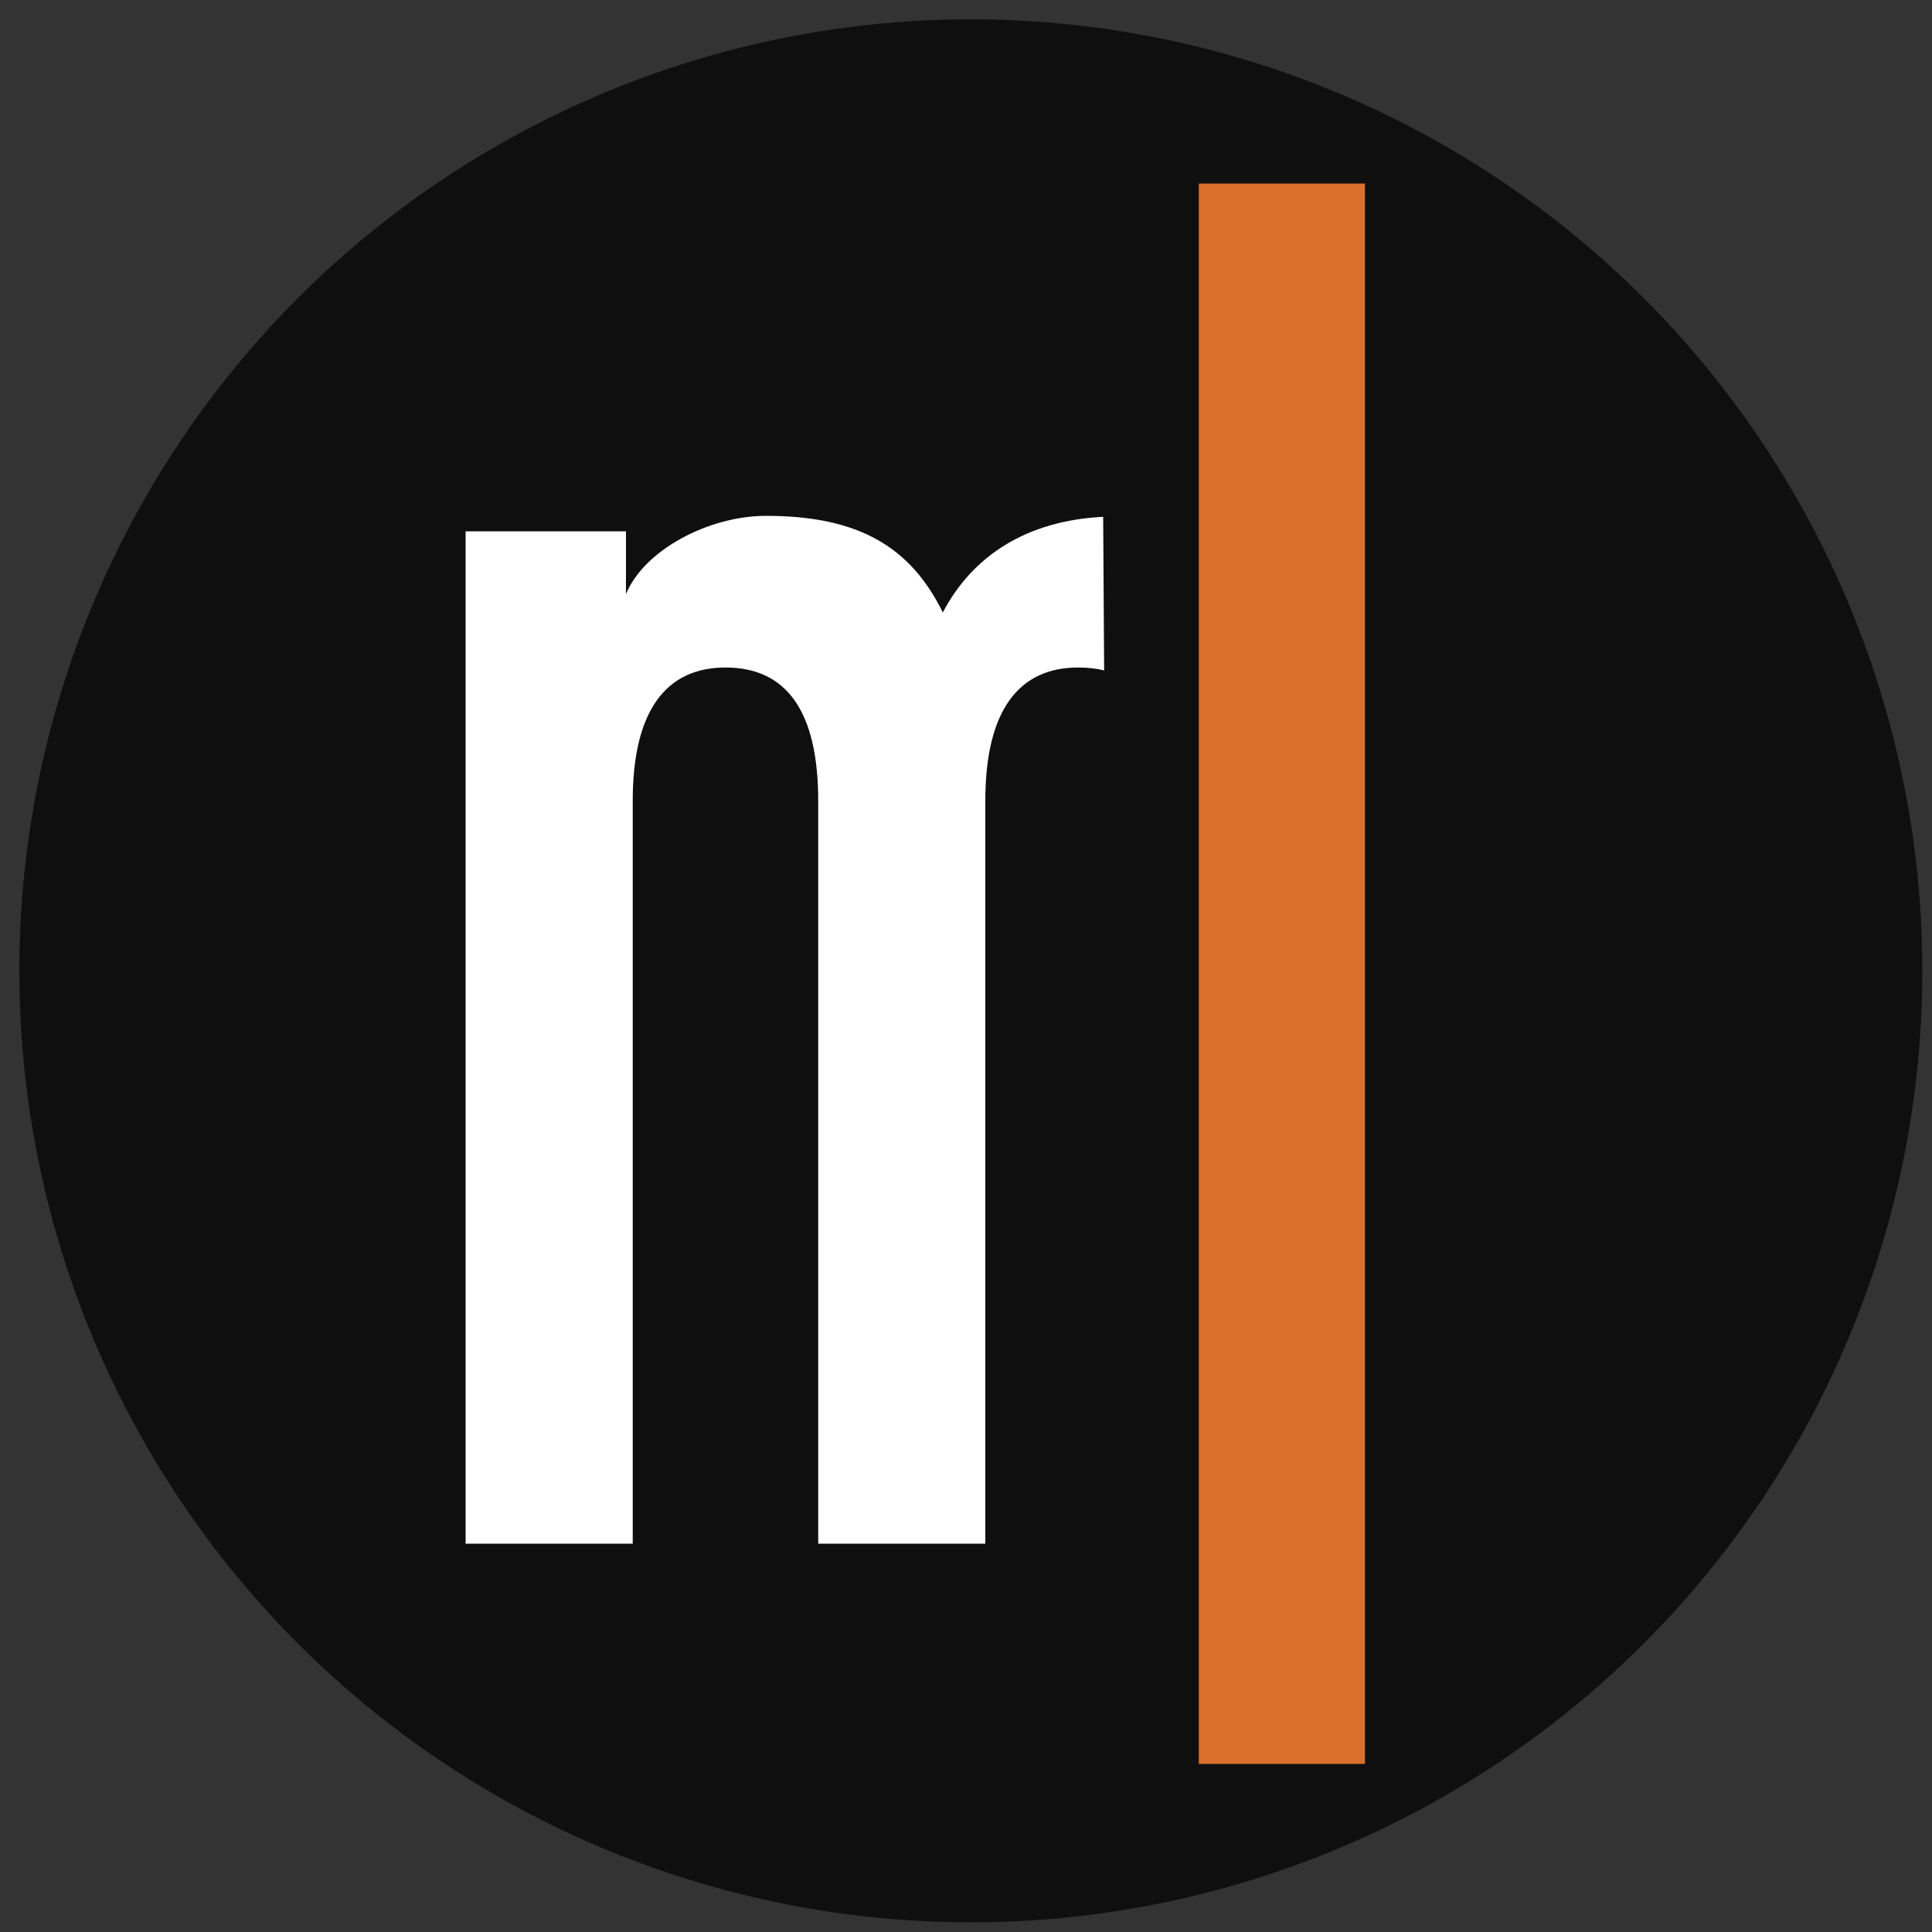 <?xml version="1.0" encoding="utf-8"?>
<!-- Generator: Adobe Illustrator 28.0.0, SVG Export Plug-In . SVG Version: 6.00 Build 0)  -->
<svg version="1.1" id="Layer_1" xmlns="http://www.w3.org/2000/svg" xmlns:xlink="http://www.w3.org/1999/xlink" x="0px" y="0px"
	 viewBox="0 0 200 200" style="enable-background:new 0 0 200 200;" xml:space="preserve">
<rect x="0" y="0" width="200" height="200" fill="#333333" stroke="none"/>
<style type="text/css">
	.st0{fill:#100F0F;}
	.st1{display:none;}
	.st2{display:inline;fill:#100F0F;}
	.st3{display:inline;fill:#8B7EC8;}
	.st4{fill:#FFFFFF;}
	.st5{fill:#DA702C;}
</style>
<g id="Layer_3">
	<circle class="st0" cx="100.5" cy="100.5" r="98.5"/>
</g>
<g class="st1">
	<path class="st2" d="M99.8,196.8c-52.7,0-95.5-42.8-95.5-95.5c0-52.7,42.8-95.5,95.5-95.5c52.7,0,95.5,42.8,95.5,95.5v95.5H99.8z"
		/>
	<path class="st3" d="M99.8,9.8c50.5,0,91.5,41,91.5,91.5v91.5H99.7c-50.5,0-91.5-41-91.5-91.5C8.2,50.8,49.3,9.8,99.8,9.8
		 M99.8,1.8L99.8,1.8c-55,0-99.5,44.5-99.5,99.5v0c0,55,44.5,99.5,99.5,99.5h99.5v-99.5C199.2,46.3,154.7,1.8,99.8,1.8L99.8,1.8z"/>
</g>
<g id="Layer_1_1_">
	<g>
		<path class="st4" d="M114.2,53.5c-7.9,0.4-13.5,4-16.6,9.9c-3.3-6.7-8.6-10-18.3-10c-5.9,0-12.6,3.5-14.5,8.1v-6.5H48.2v104.8
			h17.3V82.9c0-9.4,3.5-13.8,9.6-13.8c6.3,0,9.6,4.5,9.6,13.8v76.9h17.3V82.9c0-9.4,3.5-13.8,9.6-13.8c1,0,1.9,0.1,2.7,0.3
			L114.2,53.5L114.2,53.5z"/>
	</g>
	<path class="st5" d="M141.3,182.6h-17.2V19h17.2V182.6z"/>
</g>
</svg>
